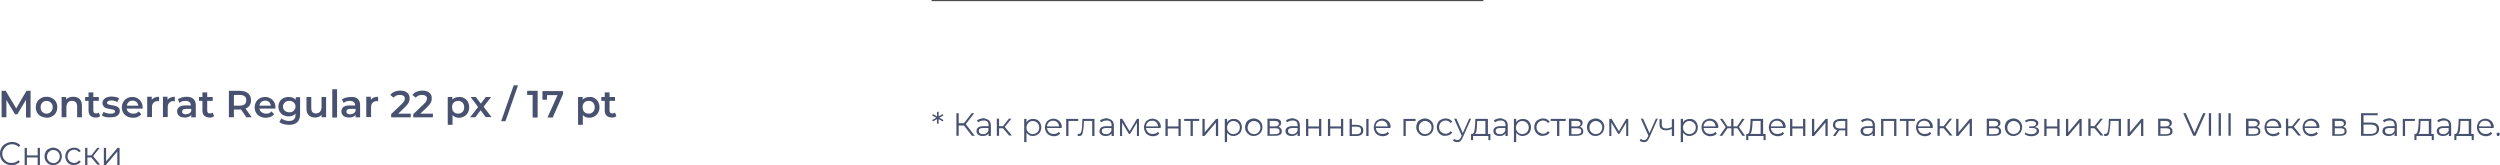 <?xml version="1.0" encoding="UTF-8"?> <!-- Generator: Adobe Illustrator 18.0.0, SVG Export Plug-In . SVG Version: 6.00 Build 0) --> <svg xmlns="http://www.w3.org/2000/svg" xmlns:xlink="http://www.w3.org/1999/xlink" id="Слой_1" x="0px" y="0px" viewBox="0 0 1095.5 72.4" xml:space="preserve"> <g> <g> <g> <path fill="#485270" d="M2.5,71.7c-0.8-0.4-1.4-1-1.9-1.8C0.2,69.2,0,68.3,0,67.3c0-1,0.2-1.8,0.7-2.6c0.4-0.8,1.1-1.4,1.9-1.8 s1.7-0.7,2.7-0.7c0.7,0,1.4,0.1,2,0.4c0.6,0.2,1.2,0.6,1.6,1.1l-0.7,0.7c-0.8-0.8-1.8-1.2-2.9-1.2c-0.8,0-1.5,0.2-2.1,0.5 c-0.6,0.4-1.1,0.9-1.5,1.5C1.2,65.9,1,66.6,1,67.3c0,0.8,0.2,1.5,0.5,2.1c0.4,0.6,0.9,1.1,1.5,1.5c0.6,0.4,1.4,0.5,2.1,0.5 c1.2,0,2.2-0.4,2.9-1.2l0.7,0.7c-0.4,0.5-1,0.8-1.6,1.1c-0.6,0.3-1.3,0.4-2,0.4C4.2,72.4,3.3,72.2,2.5,71.7z"></path> <path fill="#485270" d="M10.8,64.8h1v3.3h4.7v-3.3h1v7.5h-1V69h-4.7v3.3h-1V64.8z"></path> <path fill="#485270" d="M21.4,71.9c-0.6-0.3-1-0.8-1.4-1.4c-0.3-0.6-0.5-1.2-0.5-2c0-0.7,0.2-1.4,0.5-2c0.3-0.6,0.8-1,1.4-1.3 c0.6-0.3,1.2-0.5,1.9-0.5s1.4,0.2,1.9,0.5c0.6,0.3,1,0.8,1.4,1.3c0.3,0.6,0.5,1.2,0.5,2c0,0.7-0.2,1.4-0.5,2s-0.8,1-1.4,1.4 c-0.6,0.3-1.2,0.5-1.9,0.5S22,72.2,21.4,71.9z M24.8,71.1c0.4-0.2,0.7-0.6,1-1c0.2-0.4,0.4-0.9,0.4-1.5c0-0.6-0.1-1.1-0.4-1.5 c-0.2-0.4-0.6-0.8-1-1c-0.4-0.2-0.9-0.4-1.4-0.4s-1,0.1-1.4,0.4s-0.8,0.6-1,1c-0.2,0.4-0.4,0.9-0.4,1.5c0,0.6,0.1,1.1,0.4,1.5 c0.2,0.4,0.6,0.8,1,1s0.9,0.4,1.4,0.4S24.4,71.4,24.8,71.1z"></path> <path fill="#485270" d="M30.5,71.9c-0.6-0.3-1-0.8-1.4-1.4c-0.3-0.6-0.5-1.2-0.5-2c0-0.7,0.2-1.4,0.5-2c0.3-0.6,0.8-1,1.4-1.3 c0.6-0.3,1.2-0.5,2-0.5c0.6,0,1.2,0.1,1.7,0.4c0.5,0.3,0.9,0.6,1.2,1.1l-0.8,0.5c-0.2-0.4-0.6-0.6-0.9-0.8 c-0.4-0.2-0.8-0.3-1.2-0.3c-0.5,0-1,0.1-1.5,0.4c-0.4,0.2-0.8,0.6-1,1c-0.2,0.4-0.4,0.9-0.4,1.5c0,0.6,0.1,1.1,0.4,1.5 s0.6,0.8,1,1c0.4,0.2,0.9,0.4,1.5,0.4c0.4,0,0.9-0.1,1.2-0.3c0.4-0.2,0.7-0.5,0.9-0.8l0.8,0.5c-0.3,0.5-0.7,0.8-1.2,1.1 c-0.5,0.2-1.1,0.4-1.7,0.4C31.7,72.4,31,72.2,30.5,71.9z"></path> <path fill="#485270" d="M40,69h-1.7v3.3h-1v-7.5h1v3.3H40l2.6-3.3h1.1l-2.9,3.6l3.1,3.8h-1.2L40,69z"></path> <path fill="#485270" d="M45.5,64.8h1v5.9l5-5.9h0.9v7.5h-1v-5.9l-5,5.9h-0.9V64.8z"></path> </g> </g> <g> <g> <path fill="#485270" d="M11.4,51.4l0-7.7l-3.8,6.4h-1l-3.8-6.3v7.6H0.7V39.8h1.8l4.6,7.7l4.5-7.7h1.8l0,11.7H11.4z"></path> <path fill="#485270" d="M18,51c-0.7-0.4-1.3-0.9-1.7-1.6c-0.4-0.7-0.6-1.5-0.6-2.4c0-0.9,0.2-1.7,0.6-2.4c0.4-0.7,1-1.2,1.7-1.6 c0.7-0.4,1.5-0.6,2.4-0.6c0.9,0,1.7,0.2,2.4,0.6c0.7,0.4,1.3,0.9,1.7,1.6c0.4,0.7,0.6,1.5,0.6,2.4c0,0.9-0.2,1.7-0.6,2.4 c-0.4,0.7-1,1.2-1.7,1.6c-0.7,0.4-1.5,0.6-2.4,0.6C19.5,51.5,18.7,51.3,18,51z M22.3,49c0.5-0.5,0.8-1.2,0.8-2 c0-0.8-0.2-1.5-0.8-2c-0.5-0.5-1.1-0.8-1.9-0.8c-0.8,0-1.4,0.3-1.9,0.8c-0.5,0.5-0.7,1.2-0.7,2c0,0.8,0.2,1.5,0.7,2 c0.5,0.5,1.1,0.8,1.9,0.8C21.2,49.8,21.8,49.5,22.3,49z"></path> <path fill="#485270" d="M34.9,43.4c0.7,0.7,1,1.6,1,2.9v5.1h-2.1v-4.8c0-0.8-0.2-1.4-0.6-1.8c-0.4-0.4-0.9-0.6-1.6-0.6 c-0.8,0-1.4,0.2-1.8,0.7c-0.4,0.5-0.7,1.1-0.7,2v4.5h-2.1v-8.9h2v1.1c0.3-0.4,0.8-0.7,1.3-0.9c0.5-0.2,1.1-0.3,1.8-0.3 C33.3,42.4,34.2,42.7,34.9,43.4z"></path> <path fill="#485270" d="M43.9,50.9c-0.2,0.2-0.5,0.3-0.9,0.5c-0.3,0.1-0.7,0.1-1.1,0.1c-1,0-1.7-0.3-2.3-0.8 c-0.5-0.5-0.8-1.3-0.8-2.2v-4.3h-1.5v-1.7h1.5v-2h2.1v2h2.4v1.7h-2.4v4.2c0,0.4,0.1,0.8,0.3,1c0.2,0.2,0.5,0.3,0.9,0.3 c0.5,0,0.9-0.1,1.2-0.4L43.9,50.9z"></path> <path fill="#485270" d="M46.3,51.3c-0.7-0.2-1.2-0.4-1.7-0.7l0.8-1.6c0.4,0.3,0.9,0.5,1.4,0.6c0.6,0.2,1.1,0.2,1.7,0.2 c1.2,0,1.9-0.3,1.9-1c0-0.3-0.2-0.5-0.5-0.7c-0.3-0.1-0.8-0.2-1.5-0.3c-0.7-0.1-1.3-0.2-1.8-0.4c-0.5-0.1-0.9-0.4-1.2-0.8 c-0.3-0.4-0.5-0.9-0.5-1.5c0-0.8,0.4-1.5,1.1-2s1.7-0.8,2.9-0.8c0.6,0,1.2,0.1,1.8,0.2c0.6,0.1,1.1,0.3,1.5,0.6l-0.8,1.6 c-0.8-0.4-1.6-0.7-2.6-0.7c-0.6,0-1.1,0.1-1.4,0.3c-0.3,0.2-0.5,0.4-0.5,0.7c0,0.3,0.2,0.6,0.5,0.7c0.3,0.1,0.9,0.3,1.6,0.4 c0.7,0.1,1.3,0.2,1.8,0.4c0.5,0.1,0.8,0.4,1.2,0.7c0.3,0.3,0.5,0.8,0.5,1.5c0,0.8-0.4,1.5-1.1,2c-0.7,0.5-1.7,0.7-3,0.7 C47.7,51.5,46.9,51.4,46.3,51.3z"></path> <path fill="#485270" d="M62.5,47.6h-7c0.1,0.7,0.4,1.2,1,1.6c0.5,0.4,1.2,0.6,1.9,0.6c1,0,1.8-0.3,2.4-1l1.1,1.3 c-0.4,0.5-0.9,0.8-1.5,1.1s-1.3,0.4-2.1,0.4c-1,0-1.8-0.2-2.6-0.6c-0.7-0.4-1.3-0.9-1.7-1.6c-0.4-0.7-0.6-1.5-0.6-2.4 c0-0.9,0.2-1.6,0.6-2.3c0.4-0.7,0.9-1.2,1.6-1.6c0.7-0.4,1.5-0.6,2.4-0.6c0.9,0,1.6,0.2,2.3,0.6c0.7,0.4,1.2,0.9,1.6,1.6 c0.4,0.7,0.6,1.5,0.6,2.4C62.6,47.2,62.6,47.4,62.5,47.6z M56.4,44.7c-0.5,0.4-0.7,0.9-0.8,1.6h5c-0.1-0.6-0.4-1.2-0.8-1.6 c-0.5-0.4-1-0.6-1.7-0.6C57.4,44.1,56.8,44.3,56.4,44.7z"></path> <path fill="#485270" d="M69.7,42.4v2c-0.2,0-0.3-0.1-0.5-0.1c-0.8,0-1.4,0.2-1.9,0.7c-0.5,0.5-0.7,1.2-0.7,2v4.3h-2.1v-8.9h2v1.3 C67.2,42.9,68.2,42.4,69.7,42.4z"></path> <path fill="#485270" d="M76.6,42.4v2c-0.2,0-0.3-0.1-0.5-0.1c-0.8,0-1.4,0.2-1.9,0.7c-0.5,0.5-0.7,1.2-0.7,2v4.3h-2.1v-8.9h2v1.3 C74.1,42.9,75.1,42.4,76.6,42.4z"></path> <path fill="#485270" d="M84.8,43.4c0.7,0.6,1,1.6,1,2.8v5.2h-2v-1.1c-0.3,0.4-0.6,0.7-1.1,0.9c-0.5,0.2-1,0.3-1.7,0.3 c-0.7,0-1.2-0.1-1.8-0.3c-0.5-0.2-0.9-0.5-1.2-1c-0.3-0.4-0.4-0.9-0.4-1.4c0-0.8,0.3-1.4,0.9-1.9c0.6-0.5,1.5-0.7,2.8-0.7h2.3 v-0.1c0-0.6-0.2-1.1-0.6-1.4c-0.4-0.3-0.9-0.5-1.7-0.5c-0.5,0-1,0.1-1.5,0.2c-0.5,0.2-0.9,0.4-1.2,0.7L78,43.5 c0.5-0.4,1-0.6,1.7-0.8c0.7-0.2,1.4-0.3,2.1-0.3C83.1,42.4,84.1,42.7,84.8,43.4z M82.9,49.7c0.4-0.2,0.7-0.6,0.9-1v-1h-2.2 c-1.2,0-1.8,0.4-1.8,1.2c0,0.4,0.1,0.7,0.5,0.9s0.7,0.3,1.2,0.3C82,50,82.5,49.9,82.9,49.7z"></path> <path fill="#485270" d="M93.8,50.9c-0.2,0.2-0.5,0.3-0.9,0.5s-0.7,0.1-1.1,0.1c-1,0-1.7-0.3-2.3-0.8c-0.5-0.5-0.8-1.3-0.8-2.2 v-4.3h-1.5v-1.7h1.5v-2h2.1v2h2.4v1.7h-2.4v4.2c0,0.4,0.1,0.8,0.3,1c0.2,0.2,0.5,0.3,0.9,0.3c0.5,0,0.9-0.1,1.2-0.4L93.8,50.9z"></path> <path fill="#485270" d="M108,51.4l-2.4-3.4c-0.1,0-0.2,0-0.5,0h-2.6v3.4h-2.2V39.8h4.8c1,0,1.9,0.2,2.6,0.5 c0.8,0.3,1.3,0.8,1.7,1.4c0.4,0.6,0.6,1.4,0.6,2.2c0,0.9-0.2,1.6-0.6,2.3c-0.4,0.6-1,1.1-1.8,1.4l2.7,3.8H108z M107.2,42.2 c-0.5-0.4-1.2-0.6-2.2-0.6h-2.5v4.7h2.5c0.9,0,1.7-0.2,2.2-0.6c0.5-0.4,0.7-1,0.7-1.7C107.9,43.2,107.7,42.6,107.2,42.2z"></path> <path fill="#485270" d="M120.7,47.6h-7c0.1,0.7,0.4,1.2,1,1.6s1.2,0.6,1.9,0.6c1,0,1.8-0.3,2.4-1l1.1,1.3 c-0.4,0.5-0.9,0.8-1.5,1.1c-0.6,0.2-1.3,0.4-2.1,0.4c-1,0-1.8-0.2-2.6-0.6c-0.7-0.4-1.3-0.9-1.7-1.6c-0.4-0.7-0.6-1.5-0.6-2.4 c0-0.9,0.2-1.6,0.6-2.3c0.4-0.7,0.9-1.2,1.6-1.6c0.7-0.4,1.5-0.6,2.4-0.6c0.9,0,1.6,0.2,2.3,0.6c0.7,0.4,1.2,0.9,1.6,1.6 c0.4,0.7,0.6,1.5,0.6,2.4C120.7,47.2,120.7,47.4,120.7,47.6z M114.5,44.7c-0.5,0.4-0.7,0.9-0.8,1.6h5c-0.1-0.6-0.4-1.2-0.8-1.6 c-0.5-0.4-1-0.6-1.7-0.6C115.5,44.1,115,44.3,114.5,44.7z"></path> <path fill="#485270" d="M131.5,42.5v7.5c0,3.1-1.6,4.7-4.8,4.7c-0.9,0-1.7-0.1-2.4-0.3c-0.8-0.2-1.4-0.5-1.9-0.9l0.9-1.6 c0.4,0.3,0.9,0.6,1.5,0.8s1.2,0.3,1.8,0.3c1,0,1.7-0.2,2.2-0.7c0.5-0.4,0.7-1.1,0.7-2v-0.5c-0.4,0.4-0.8,0.7-1.3,0.9 c-0.5,0.2-1.1,0.3-1.7,0.3c-0.8,0-1.6-0.2-2.3-0.5s-1.2-0.9-1.6-1.5c-0.4-0.7-0.6-1.4-0.6-2.3c0-0.8,0.2-1.6,0.6-2.2 c0.4-0.7,0.9-1.2,1.6-1.5s1.4-0.5,2.3-0.5c0.6,0,1.2,0.1,1.8,0.3c0.5,0.2,1,0.5,1.3,1v-1.2H131.5z M128.7,48.5 c0.5-0.5,0.8-1.1,0.8-1.8c0-0.7-0.3-1.4-0.8-1.8c-0.5-0.5-1.2-0.7-1.9-0.7c-0.8,0-1.5,0.2-2,0.7c-0.5,0.5-0.8,1.1-0.8,1.8 c0,0.8,0.3,1.4,0.8,1.8c0.5,0.5,1.2,0.7,2,0.7C127.6,49.3,128.2,49,128.7,48.5z"></path> <path fill="#485270" d="M142.9,42.5v8.9h-2v-1.1c-0.3,0.4-0.7,0.7-1.2,0.9c-0.5,0.2-1,0.3-1.6,0.3c-1.2,0-2.1-0.3-2.8-1 c-0.7-0.7-1-1.6-1-2.9v-5.1h2.1v4.8c0,0.8,0.2,1.4,0.5,1.8c0.4,0.4,0.9,0.6,1.5,0.6c0.7,0,1.3-0.2,1.8-0.7c0.4-0.5,0.7-1.1,0.7-2 v-4.5H142.9z"></path> <path fill="#485270" d="M145.6,39.1h2.1v12.4h-2.1V39.1z"></path> <path fill="#485270" d="M156.8,43.4c0.7,0.6,1,1.6,1,2.8v5.2h-2v-1.1c-0.3,0.4-0.6,0.7-1.1,0.9c-0.5,0.2-1,0.3-1.7,0.3 c-0.7,0-1.2-0.1-1.8-0.3c-0.5-0.2-0.9-0.5-1.2-1c-0.3-0.4-0.4-0.9-0.4-1.4c0-0.8,0.3-1.4,0.9-1.9c0.6-0.5,1.5-0.7,2.8-0.7h2.3 v-0.1c0-0.6-0.2-1.1-0.6-1.4c-0.4-0.3-0.9-0.5-1.7-0.5c-0.5,0-1,0.1-1.5,0.2c-0.5,0.2-0.9,0.4-1.2,0.7l-0.8-1.5 c0.5-0.4,1-0.6,1.7-0.8c0.7-0.2,1.4-0.3,2.1-0.3C155.1,42.4,156.1,42.7,156.8,43.4z M154.9,49.7c0.4-0.2,0.7-0.6,0.9-1v-1h-2.2 c-1.2,0-1.8,0.4-1.8,1.2c0,0.4,0.1,0.7,0.5,0.9s0.7,0.3,1.2,0.3C154.1,50,154.5,49.9,154.9,49.7z"></path> <path fill="#485270" d="M165.7,42.4v2c-0.2,0-0.3-0.1-0.5-0.1c-0.8,0-1.4,0.2-1.9,0.7c-0.5,0.5-0.7,1.2-0.7,2v4.3h-2.1v-8.9h2 v1.3C163.1,42.9,164.2,42.4,165.7,42.4z"></path> <path fill="#485270" d="M180,49.6v1.8h-8.6V50l4.6-4.4c0.5-0.5,0.9-0.9,1.1-1.3c0.2-0.4,0.3-0.7,0.3-1.1c0-0.5-0.2-1-0.6-1.2 c-0.4-0.3-0.9-0.4-1.6-0.4c-1.2,0-2.1,0.4-2.7,1.2l-1.5-1.2c0.5-0.6,1.1-1.1,1.8-1.4c0.8-0.3,1.6-0.5,2.6-0.5 c1.3,0,2.3,0.3,3,0.9c0.8,0.6,1.1,1.4,1.1,2.5c0,0.6-0.1,1.2-0.4,1.8c-0.3,0.6-0.8,1.2-1.5,1.9l-3.1,3H180z"></path> <path fill="#485270" d="M189.7,49.6v1.8h-8.6V50l4.6-4.4c0.5-0.5,0.9-0.9,1.1-1.3c0.2-0.4,0.3-0.7,0.3-1.1c0-0.5-0.2-1-0.6-1.2 c-0.4-0.3-0.9-0.4-1.6-0.4c-1.2,0-2.1,0.4-2.7,1.2l-1.5-1.2c0.5-0.6,1.1-1.1,1.8-1.4c0.8-0.3,1.6-0.5,2.6-0.5 c1.3,0,2.3,0.3,3,0.9c0.8,0.6,1.1,1.4,1.1,2.5c0,0.6-0.1,1.2-0.4,1.8c-0.3,0.6-0.8,1.2-1.5,1.9l-3.1,3H189.7z"></path> <path fill="#485270" d="M203.4,43c0.7,0.4,1.2,0.9,1.6,1.6c0.4,0.7,0.6,1.5,0.6,2.4c0,0.9-0.2,1.7-0.6,2.4 c-0.4,0.7-0.9,1.2-1.6,1.6c-0.7,0.4-1.5,0.6-2.3,0.6c-1.2,0-2.1-0.4-2.8-1.2v4.3h-2.1V42.5h2v1.2c0.3-0.4,0.8-0.7,1.3-0.9 c0.5-0.2,1.1-0.3,1.7-0.3C201.9,42.4,202.7,42.6,203.4,43z M202.7,49c0.5-0.5,0.7-1.2,0.7-2c0-0.8-0.2-1.5-0.7-2 c-0.5-0.5-1.1-0.8-1.9-0.8c-0.5,0-1,0.1-1.4,0.3c-0.4,0.2-0.7,0.6-1,1c-0.2,0.4-0.3,0.9-0.3,1.5c0,0.6,0.1,1,0.3,1.5 c0.2,0.4,0.6,0.7,1,1c0.4,0.2,0.8,0.3,1.4,0.3C201.6,49.8,202.2,49.5,202.7,49z"></path> <path fill="#485270" d="M212.9,51.4l-2.3-3.1l-2.3,3.1h-2.3l3.5-4.5l-3.3-4.4h2.3l2.2,2.9l2.2-2.9h2.3l-3.3,4.3l3.5,4.5H212.9z"></path> <path fill="#485270" d="M225.1,37.4h1.9l-5.5,15.7h-1.9L225.1,37.4z"></path> <path fill="#485270" d="M235.6,39.8v11.7h-2.2v-9.9H231v-1.8H235.6z"></path> <path fill="#485270" d="M246.7,39.8v1.5l-4.5,10.2h-2.3l4.4-9.8h-4.6v2h-2v-3.8H246.7z"></path> <path fill="#485270" d="M260.5,43c0.7,0.4,1.2,0.9,1.6,1.6c0.4,0.7,0.6,1.5,0.6,2.4c0,0.9-0.2,1.7-0.6,2.4 c-0.4,0.7-0.9,1.2-1.6,1.6c-0.7,0.4-1.5,0.6-2.3,0.6c-1.2,0-2.1-0.4-2.8-1.2v4.3h-2.1V42.5h2v1.2c0.3-0.4,0.8-0.7,1.3-0.9 c0.5-0.2,1.1-0.3,1.7-0.3C259.1,42.4,259.9,42.6,260.5,43z M259.9,49c0.5-0.5,0.7-1.2,0.7-2c0-0.8-0.2-1.5-0.7-2 c-0.5-0.5-1.1-0.8-1.9-0.8c-0.5,0-1,0.1-1.4,0.3c-0.4,0.2-0.7,0.6-1,1c-0.2,0.4-0.3,0.9-0.3,1.5c0,0.6,0.1,1,0.3,1.5 c0.2,0.4,0.6,0.7,1,1c0.4,0.2,0.8,0.3,1.4,0.3C258.8,49.8,259.4,49.5,259.9,49z"></path> <path fill="#485270" d="M270.1,50.9c-0.2,0.2-0.5,0.3-0.9,0.5c-0.3,0.1-0.7,0.1-1.1,0.1c-1,0-1.7-0.3-2.3-0.8 c-0.5-0.5-0.8-1.3-0.8-2.2v-4.3h-1.5v-1.7h1.5v-2h2.1v2h2.4v1.7h-2.4v4.2c0,0.4,0.1,0.8,0.3,1c0.2,0.2,0.5,0.3,0.9,0.3 c0.5,0,0.9-0.1,1.2-0.4L270.1,50.9z"></path> </g> </g> <line fill="none" stroke="#4C4C4C" stroke-miterlimit="10" x1="650" y1="0" x2="408.2" y2="0"></line> <g> <g> <path fill="#485270" d="M411.6,51.6l1.8,1l-0.3,0.6l-1.8-1v2h-0.7l0-2l-1.8,1l-0.3-0.6l1.8-1l-1.8-1l0.3-0.6l1.8,1l0-2h0.7v2 l1.8-1l0.3,0.6L411.6,51.6z"></path> <path fill="#485270" d="M422.4,55h-2.3v4.5h-1v-9.9h1v4.4h2.3l3.4-4.4h1.1l-3.7,4.8l3.9,5.1h-1.2L422.4,55z"></path> <path fill="#485270" d="M433.4,52.8c0.5,0.5,0.8,1.2,0.8,2.2v4.6h-1v-1.2c-0.2,0.4-0.6,0.7-1,0.9s-1,0.3-1.6,0.3 c-0.8,0-1.5-0.2-2-0.6c-0.5-0.4-0.7-0.9-0.7-1.6c0-0.6,0.2-1.1,0.7-1.5c0.5-0.4,1.2-0.6,2.2-0.6h2.4v-0.5c0-0.6-0.2-1.1-0.5-1.5 c-0.4-0.3-0.9-0.5-1.6-0.5c-0.5,0-0.9,0.1-1.4,0.2c-0.4,0.2-0.8,0.4-1.1,0.6l-0.5-0.8c0.4-0.3,0.8-0.6,1.4-0.7 c0.5-0.2,1.1-0.3,1.7-0.3C432.1,52.1,432.9,52.3,433.4,52.8z M432.2,58.4c0.4-0.3,0.7-0.6,0.9-1.1v-1.2h-2.3 c-1.3,0-1.9,0.4-1.9,1.3c0,0.4,0.2,0.8,0.5,1c0.3,0.3,0.8,0.4,1.4,0.4C431.4,58.8,431.8,58.7,432.2,58.4z"></path> <path fill="#485270" d="M439.5,56.2h-1.7v3.3h-1v-7.5h1v3.3h1.7l2.6-3.3h1.1l-2.9,3.6l3.1,3.8h-1.2L439.5,56.2z"></path> <path fill="#485270" d="M454.5,52.5c0.6,0.3,1,0.8,1.3,1.3c0.3,0.6,0.5,1.2,0.5,2c0,0.7-0.2,1.4-0.5,2c-0.3,0.6-0.8,1-1.3,1.3 c-0.6,0.3-1.2,0.5-1.9,0.5c-0.6,0-1.2-0.1-1.6-0.4c-0.5-0.3-0.9-0.6-1.2-1.1v4.2h-1V52.1h1v1.5c0.3-0.5,0.7-0.9,1.2-1.1 c0.5-0.3,1.1-0.4,1.7-0.4C453.3,52.1,453.9,52.2,454.5,52.5z M454,58.4c0.4-0.2,0.8-0.6,1-1c0.2-0.4,0.4-0.9,0.4-1.5 c0-0.6-0.1-1.1-0.4-1.5c-0.2-0.4-0.6-0.8-1-1c-0.4-0.2-0.9-0.4-1.4-0.4c-0.5,0-1,0.1-1.4,0.4c-0.4,0.2-0.8,0.6-1,1 c-0.2,0.4-0.4,0.9-0.4,1.5c0,0.6,0.1,1.1,0.4,1.5c0.2,0.4,0.6,0.8,1,1c0.4,0.2,0.9,0.4,1.4,0.4C453.1,58.7,453.5,58.6,454,58.4z"></path> <path fill="#485270" d="M465,56.1h-6.2c0.1,0.8,0.4,1.4,0.9,1.9c0.5,0.5,1.2,0.7,2,0.7c0.5,0,0.9-0.1,1.3-0.2 c0.4-0.2,0.7-0.4,1-0.7l0.6,0.7c-0.3,0.4-0.7,0.7-1.2,0.9c-0.5,0.2-1,0.3-1.6,0.3c-0.8,0-1.4-0.2-2-0.5c-0.6-0.3-1.1-0.8-1.4-1.4 c-0.3-0.6-0.5-1.2-0.5-2c0-0.7,0.2-1.4,0.5-2c0.3-0.6,0.8-1,1.3-1.3c0.6-0.3,1.2-0.5,1.9-0.5c0.7,0,1.3,0.2,1.9,0.5 c0.5,0.3,1,0.8,1.3,1.3s0.5,1.2,0.5,2L465,56.1z M459.6,53.6c-0.5,0.5-0.8,1.1-0.8,1.8h5.3c-0.1-0.7-0.3-1.3-0.8-1.8 c-0.5-0.5-1.1-0.7-1.8-0.7C460.7,52.9,460.1,53.1,459.6,53.6z"></path> <path fill="#485270" d="M472.5,53h-4.3v6.6h-1v-7.5h5.3V53z"></path> <path fill="#485270" d="M479.6,52.1v7.5h-1V53H475l-0.1,1.8c-0.1,1.5-0.3,2.7-0.5,3.6s-0.8,1.2-1.5,1.2c-0.2,0-0.4,0-0.7-0.1 l0.1-0.9c0.2,0,0.3,0.1,0.4,0.1c0.4,0,0.7-0.2,0.9-0.5c0.2-0.4,0.3-0.8,0.4-1.3c0.1-0.5,0.1-1.2,0.2-2.1l0.1-2.7H479.6z"></path> <path fill="#485270" d="M487.3,52.8c0.5,0.5,0.8,1.2,0.8,2.2v4.6h-1v-1.2c-0.2,0.4-0.6,0.7-1,0.9c-0.4,0.2-1,0.3-1.6,0.3 c-0.8,0-1.5-0.2-2-0.6c-0.5-0.4-0.7-0.9-0.7-1.6c0-0.6,0.2-1.1,0.7-1.5c0.5-0.4,1.2-0.6,2.2-0.6h2.4v-0.5c0-0.6-0.2-1.1-0.5-1.5 c-0.4-0.3-0.9-0.5-1.6-0.5c-0.5,0-0.9,0.1-1.4,0.2c-0.4,0.2-0.8,0.4-1.1,0.6l-0.5-0.8c0.4-0.3,0.8-0.6,1.4-0.7 c0.5-0.2,1.1-0.3,1.7-0.3C486,52.1,486.8,52.3,487.3,52.8z M486.1,58.4c0.4-0.3,0.7-0.6,0.9-1.1v-1.2h-2.3 c-1.3,0-1.9,0.4-1.9,1.3c0,0.4,0.2,0.8,0.5,1c0.3,0.3,0.8,0.4,1.4,0.4C485.3,58.8,485.7,58.7,486.1,58.4z"></path> <path fill="#485270" d="M499.1,52.1v7.5h-0.9v-5.9l-3,5h-0.5l-3-5v5.9h-0.9v-7.5h1l3.2,5.4l3.2-5.4H499.1z"></path> <path fill="#485270" d="M508.4,56.1h-6.2c0.1,0.8,0.4,1.4,0.9,1.9c0.5,0.5,1.2,0.7,2,0.7c0.5,0,0.9-0.1,1.3-0.2 c0.4-0.2,0.7-0.4,1-0.7l0.6,0.7c-0.3,0.4-0.7,0.7-1.2,0.9c-0.5,0.2-1,0.3-1.6,0.3c-0.8,0-1.4-0.2-2-0.5c-0.6-0.3-1.1-0.8-1.4-1.4 c-0.3-0.6-0.5-1.2-0.5-2c0-0.7,0.2-1.4,0.5-2c0.3-0.6,0.8-1,1.3-1.3c0.6-0.3,1.2-0.5,1.9-0.5c0.7,0,1.3,0.2,1.9,0.5 c0.5,0.3,1,0.8,1.3,1.3s0.5,1.2,0.5,2L508.4,56.1z M503,53.6c-0.5,0.5-0.8,1.1-0.8,1.8h5.3c-0.1-0.7-0.3-1.3-0.8-1.8 c-0.5-0.5-1.1-0.7-1.8-0.7C504.1,52.9,503.5,53.1,503,53.6z"></path> <path fill="#485270" d="M510.7,52.1h1v3.3h4.7v-3.3h1v7.5h-1v-3.3h-4.7v3.3h-1V52.1z"></path> <path fill="#485270" d="M525.5,53h-2.8v6.6h-1V53h-2.8v-0.9h6.6V53z"></path> <path fill="#485270" d="M526.9,52.1h1V58l5-5.9h0.9v7.5h-1v-5.9l-5,5.9h-0.9V52.1z"></path> <path fill="#485270" d="M542.4,52.5c0.6,0.3,1,0.8,1.3,1.3c0.3,0.6,0.5,1.2,0.5,2c0,0.7-0.2,1.4-0.5,2c-0.3,0.6-0.8,1-1.3,1.3 c-0.6,0.3-1.2,0.5-1.9,0.5c-0.6,0-1.2-0.1-1.6-0.4c-0.5-0.3-0.9-0.6-1.2-1.1v4.2h-1V52.1h1v1.5c0.3-0.5,0.7-0.9,1.2-1.1 c0.5-0.3,1.1-0.4,1.7-0.4C541.2,52.1,541.9,52.2,542.4,52.5z M541.9,58.4c0.4-0.2,0.8-0.6,1-1c0.2-0.4,0.4-0.9,0.4-1.5 c0-0.6-0.1-1.1-0.4-1.5c-0.2-0.4-0.6-0.8-1-1c-0.4-0.2-0.9-0.4-1.4-0.4c-0.5,0-1,0.1-1.4,0.4c-0.4,0.2-0.8,0.6-1,1 c-0.2,0.4-0.4,0.9-0.4,1.5c0,0.6,0.1,1.1,0.4,1.5c0.2,0.4,0.6,0.8,1,1c0.4,0.2,0.9,0.4,1.4,0.4C541,58.7,541.5,58.6,541.9,58.4z"></path> <path fill="#485270" d="M547.5,59.1c-0.6-0.3-1-0.8-1.4-1.4s-0.5-1.2-0.5-2c0-0.7,0.2-1.4,0.5-2c0.3-0.6,0.8-1,1.4-1.3 c0.6-0.3,1.2-0.5,1.9-0.5s1.4,0.2,1.9,0.5c0.6,0.3,1,0.8,1.4,1.3c0.3,0.6,0.5,1.2,0.5,2c0,0.7-0.2,1.4-0.5,2 c-0.3,0.6-0.8,1-1.4,1.4c-0.6,0.3-1.2,0.5-1.9,0.5S548.1,59.5,547.5,59.1z M550.9,58.4c0.4-0.2,0.7-0.6,1-1 c0.2-0.4,0.4-0.9,0.4-1.5c0-0.6-0.1-1.1-0.4-1.5c-0.2-0.4-0.6-0.8-1-1c-0.4-0.2-0.9-0.4-1.4-0.4s-1,0.1-1.4,0.4 c-0.4,0.2-0.8,0.6-1,1c-0.2,0.4-0.4,0.9-0.4,1.5c0,0.6,0.1,1.1,0.4,1.5c0.2,0.4,0.6,0.8,1,1c0.4,0.2,0.9,0.4,1.4,0.4 S550.5,58.6,550.9,58.4z"></path> <path fill="#485270" d="M561.7,57.5c0,0.7-0.2,1.2-0.7,1.5s-1.2,0.5-2.2,0.5h-3.4v-7.5h3.3c0.9,0,1.5,0.2,2,0.5 c0.5,0.3,0.7,0.8,0.7,1.4c0,0.4-0.1,0.8-0.3,1c-0.2,0.3-0.5,0.5-0.9,0.6C561.2,55.9,561.7,56.6,561.7,57.5z M556.4,55.4h2.2 c0.6,0,1-0.1,1.3-0.3c0.3-0.2,0.5-0.5,0.5-0.9c0-0.4-0.2-0.7-0.5-0.9c-0.3-0.2-0.7-0.3-1.3-0.3h-2.2V55.4z M560.2,58.5 c0.3-0.2,0.5-0.5,0.5-1c0-0.4-0.1-0.8-0.4-1c-0.3-0.2-0.8-0.3-1.4-0.3h-2.5v2.6h2.4C559.4,58.8,559.9,58.7,560.2,58.5z"></path> <path fill="#485270" d="M568.8,52.8c0.5,0.5,0.8,1.2,0.8,2.2v4.6h-1v-1.2c-0.2,0.4-0.6,0.7-1,0.9c-0.4,0.2-1,0.3-1.6,0.3 c-0.8,0-1.5-0.2-2-0.6c-0.5-0.4-0.7-0.9-0.7-1.6c0-0.6,0.2-1.1,0.7-1.5c0.5-0.4,1.2-0.6,2.2-0.6h2.4v-0.5c0-0.6-0.2-1.1-0.5-1.5 c-0.4-0.3-0.9-0.5-1.6-0.5c-0.5,0-0.9,0.1-1.4,0.2c-0.4,0.2-0.8,0.4-1.1,0.6l-0.5-0.8c0.4-0.3,0.8-0.6,1.4-0.7 c0.5-0.2,1.1-0.3,1.7-0.3C567.6,52.1,568.3,52.3,568.8,52.8z M567.7,58.4c0.4-0.3,0.7-0.6,0.9-1.1v-1.2h-2.3 c-1.3,0-1.9,0.4-1.9,1.3c0,0.4,0.2,0.8,0.5,1c0.3,0.3,0.8,0.4,1.4,0.4C566.8,58.8,567.3,58.7,567.7,58.4z"></path> <path fill="#485270" d="M572.3,52.1h1v3.3h4.7v-3.3h1v7.5h-1v-3.3h-4.7v3.3h-1V52.1z"></path> <path fill="#485270" d="M581.9,52.1h1v3.3h4.7v-3.3h1v7.5h-1v-3.3h-4.7v3.3h-1V52.1z"></path> <path fill="#485270" d="M596.7,55.4c0.5,0.4,0.7,1,0.7,1.8c0,0.8-0.3,1.4-0.8,1.8c-0.5,0.4-1.3,0.6-2.3,0.6l-2.9,0v-7.5h1v2.6 l2.1,0C595.5,54.8,596.2,55,596.7,55.4z M595.9,58.4c0.4-0.3,0.5-0.7,0.5-1.3c0-0.5-0.2-1-0.5-1.2c-0.3-0.3-0.9-0.4-1.6-0.4 l-1.9,0v3.3l1.9,0C595,58.8,595.5,58.7,595.9,58.4z M598.7,52.1h1v7.5h-1V52.1z"></path> <path fill="#485270" d="M609.1,56.1h-6.2c0.1,0.8,0.4,1.4,0.9,1.9c0.5,0.5,1.2,0.7,2,0.7c0.5,0,0.9-0.1,1.3-0.2 c0.4-0.2,0.7-0.4,1-0.7l0.6,0.7c-0.3,0.4-0.7,0.7-1.2,0.9c-0.5,0.2-1,0.3-1.6,0.3c-0.8,0-1.4-0.2-2-0.5c-0.6-0.3-1.1-0.8-1.4-1.4 c-0.3-0.6-0.5-1.2-0.5-2c0-0.7,0.2-1.4,0.5-2c0.3-0.6,0.8-1,1.3-1.3c0.6-0.3,1.2-0.5,1.9-0.5c0.7,0,1.3,0.2,1.9,0.5 c0.5,0.3,1,0.8,1.3,1.3s0.5,1.2,0.5,2L609.1,56.1z M603.6,53.6c-0.5,0.5-0.8,1.1-0.8,1.8h5.3c-0.1-0.7-0.3-1.3-0.8-1.8 c-0.5-0.5-1.1-0.7-1.8-0.7C604.7,52.9,604.1,53.1,603.6,53.6z"></path> <path fill="#485270" d="M620.3,53H616v6.6h-1v-7.5h5.3V53z"></path> <path fill="#485270" d="M622.5,59.1c-0.6-0.3-1-0.8-1.4-1.4c-0.3-0.6-0.5-1.2-0.5-2c0-0.7,0.2-1.4,0.5-2c0.3-0.6,0.8-1,1.4-1.3 c0.6-0.3,1.2-0.5,1.9-0.5s1.4,0.2,1.9,0.5c0.6,0.3,1,0.8,1.4,1.3c0.3,0.6,0.5,1.2,0.5,2c0,0.7-0.2,1.4-0.5,2 c-0.3,0.6-0.8,1-1.4,1.4c-0.6,0.3-1.2,0.5-1.9,0.5S623.1,59.5,622.5,59.1z M625.9,58.4c0.4-0.2,0.7-0.6,1-1 c0.2-0.4,0.4-0.9,0.4-1.5c0-0.6-0.1-1.1-0.4-1.5c-0.2-0.4-0.6-0.8-1-1c-0.4-0.2-0.9-0.4-1.4-0.4c-0.5,0-1,0.1-1.4,0.4 c-0.4,0.2-0.8,0.6-1,1c-0.2,0.4-0.4,0.9-0.4,1.5c0,0.6,0.1,1.1,0.4,1.5c0.2,0.4,0.6,0.8,1,1c0.4,0.2,0.9,0.4,1.4,0.4 C625,58.7,625.5,58.6,625.9,58.4z"></path> <path fill="#485270" d="M631.5,59.1c-0.6-0.3-1-0.8-1.4-1.4c-0.3-0.6-0.5-1.2-0.5-2c0-0.7,0.2-1.4,0.5-2c0.3-0.6,0.8-1,1.4-1.3 c0.6-0.3,1.2-0.5,2-0.5c0.6,0,1.2,0.1,1.7,0.4c0.5,0.3,0.9,0.6,1.2,1.1l-0.8,0.5c-0.2-0.4-0.6-0.6-0.9-0.8 c-0.4-0.2-0.8-0.3-1.2-0.3c-0.5,0-1,0.1-1.5,0.4c-0.4,0.2-0.8,0.6-1,1c-0.2,0.4-0.4,0.9-0.4,1.5c0,0.6,0.1,1.1,0.4,1.5 c0.2,0.4,0.6,0.8,1,1c0.4,0.2,0.9,0.4,1.5,0.4c0.4,0,0.9-0.1,1.2-0.3c0.4-0.2,0.7-0.5,0.9-0.8l0.8,0.5c-0.3,0.5-0.7,0.8-1.2,1.1 c-0.5,0.2-1.1,0.4-1.7,0.4C632.8,59.6,632.1,59.5,631.5,59.1z"></path> <path fill="#485270" d="M644.6,52.1l-3.7,8.3c-0.3,0.7-0.7,1.2-1,1.5c-0.4,0.3-0.9,0.4-1.4,0.4c-0.4,0-0.7-0.1-1-0.2 c-0.3-0.1-0.6-0.3-0.8-0.5l0.5-0.8c0.4,0.4,0.8,0.6,1.4,0.6c0.3,0,0.6-0.1,0.9-0.3c0.2-0.2,0.5-0.5,0.7-1l0.3-0.7l-3.3-7.4h1 l2.8,6.3l2.8-6.3H644.6z"></path> <path fill="#485270" d="M653.1,58.7v2.7h-0.9v-1.8h-6.7v1.8h-0.9v-2.7h0.4c0.5,0,0.8-0.4,1-1.1c0.2-0.7,0.3-1.7,0.4-3l0.1-2.5 h5.5v6.6H653.1z M647,57.3c-0.1,0.7-0.4,1.2-0.7,1.4h4.6V53h-3.6l-0.1,1.7C647.2,55.7,647.1,56.6,647,57.3z"></path> <path fill="#485270" d="M659.9,52.8c0.5,0.5,0.8,1.2,0.8,2.2v4.6h-1v-1.2c-0.2,0.4-0.6,0.7-1,0.9c-0.4,0.2-1,0.3-1.6,0.3 c-0.8,0-1.5-0.2-2-0.6c-0.5-0.4-0.7-0.9-0.7-1.6c0-0.6,0.2-1.1,0.7-1.5c0.5-0.4,1.2-0.6,2.2-0.6h2.4v-0.5c0-0.6-0.2-1.1-0.5-1.5 c-0.4-0.3-0.9-0.5-1.6-0.5c-0.5,0-0.9,0.1-1.4,0.2c-0.4,0.2-0.8,0.4-1.1,0.6l-0.5-0.8c0.4-0.3,0.8-0.6,1.4-0.7 c0.5-0.2,1.1-0.3,1.7-0.3C658.6,52.1,659.3,52.3,659.9,52.8z M658.7,58.4c0.4-0.3,0.7-0.6,0.9-1.1v-1.2h-2.3 c-1.3,0-1.9,0.4-1.9,1.3c0,0.4,0.2,0.8,0.5,1c0.3,0.3,0.8,0.4,1.4,0.4C657.8,58.8,658.3,58.7,658.7,58.4z"></path> <path fill="#485270" d="M669.1,52.5c0.6,0.3,1,0.8,1.3,1.3c0.3,0.6,0.5,1.2,0.5,2c0,0.7-0.2,1.4-0.5,2c-0.3,0.6-0.8,1-1.3,1.3 c-0.6,0.3-1.2,0.5-1.9,0.5c-0.6,0-1.1-0.1-1.6-0.4c-0.5-0.3-0.9-0.6-1.2-1.1v4.2h-1V52.1h1v1.5c0.3-0.5,0.7-0.9,1.2-1.1 s1.1-0.4,1.7-0.4C667.9,52.1,668.5,52.2,669.1,52.5z M668.5,58.4c0.4-0.2,0.8-0.6,1-1c0.2-0.4,0.4-0.9,0.4-1.5 c0-0.6-0.1-1.1-0.4-1.5c-0.2-0.4-0.6-0.8-1-1c-0.4-0.2-0.9-0.4-1.4-0.4c-0.5,0-1,0.1-1.4,0.4c-0.4,0.2-0.8,0.6-1,1 c-0.2,0.4-0.4,0.9-0.4,1.5c0,0.6,0.1,1.1,0.4,1.5c0.2,0.4,0.6,0.8,1,1c0.4,0.2,0.9,0.4,1.4,0.4C667.6,58.7,668.1,58.6,668.5,58.4 z"></path> <path fill="#485270" d="M674.2,59.1c-0.6-0.3-1-0.8-1.4-1.4c-0.3-0.6-0.5-1.2-0.5-2c0-0.7,0.2-1.4,0.5-2c0.3-0.6,0.8-1,1.4-1.3 c0.6-0.3,1.2-0.5,2-0.5c0.6,0,1.2,0.1,1.7,0.4c0.5,0.3,0.9,0.6,1.2,1.1l-0.8,0.5c-0.2-0.4-0.6-0.6-0.9-0.8 c-0.4-0.2-0.8-0.3-1.2-0.3c-0.5,0-1,0.1-1.5,0.4c-0.4,0.2-0.8,0.6-1,1c-0.2,0.4-0.4,0.9-0.4,1.5c0,0.6,0.1,1.1,0.4,1.5 c0.2,0.4,0.6,0.8,1,1c0.4,0.2,0.9,0.4,1.5,0.4c0.4,0,0.9-0.1,1.2-0.3c0.4-0.2,0.7-0.5,0.9-0.8l0.8,0.5c-0.3,0.5-0.7,0.8-1.2,1.1 c-0.5,0.2-1.1,0.4-1.7,0.4C675.4,59.6,674.8,59.5,674.2,59.1z"></path> <path fill="#485270" d="M686.1,53h-2.8v6.6h-1V53h-2.8v-0.9h6.6V53z"></path> <path fill="#485270" d="M693.8,57.5c0,0.7-0.2,1.2-0.7,1.5s-1.2,0.5-2.2,0.5h-3.4v-7.5h3.3c0.9,0,1.5,0.2,2,0.5 c0.5,0.3,0.7,0.8,0.7,1.4c0,0.4-0.1,0.8-0.3,1c-0.2,0.3-0.5,0.5-0.9,0.6C693.3,55.9,693.8,56.6,693.8,57.5z M688.6,55.4h2.2 c0.6,0,1-0.1,1.3-0.3c0.3-0.2,0.5-0.5,0.5-0.9c0-0.4-0.2-0.7-0.5-0.9c-0.3-0.2-0.7-0.3-1.3-0.3h-2.2V55.4z M692.4,58.5 c0.3-0.2,0.5-0.5,0.5-1c0-0.4-0.1-0.8-0.4-1c-0.3-0.2-0.8-0.3-1.4-0.3h-2.5v2.6h2.4C691.6,58.8,692,58.7,692.4,58.5z"></path> <path fill="#485270" d="M697.3,59.1c-0.6-0.3-1-0.8-1.4-1.4c-0.3-0.6-0.5-1.2-0.5-2c0-0.7,0.2-1.4,0.5-2c0.3-0.6,0.8-1,1.4-1.3 c0.6-0.3,1.2-0.5,1.9-0.5s1.4,0.2,1.9,0.5c0.6,0.3,1,0.8,1.4,1.3c0.3,0.6,0.5,1.2,0.5,2c0,0.7-0.2,1.4-0.5,2 c-0.3,0.6-0.8,1-1.4,1.4c-0.6,0.3-1.2,0.5-1.9,0.5S697.9,59.5,697.3,59.1z M700.7,58.4c0.4-0.2,0.7-0.6,1-1 c0.2-0.4,0.4-0.9,0.4-1.5c0-0.6-0.1-1.1-0.4-1.5c-0.2-0.4-0.6-0.8-1-1c-0.4-0.2-0.9-0.4-1.4-0.4c-0.5,0-1,0.1-1.4,0.4 c-0.4,0.2-0.8,0.6-1,1c-0.2,0.4-0.4,0.9-0.4,1.5c0,0.6,0.1,1.1,0.4,1.5c0.2,0.4,0.6,0.8,1,1c0.4,0.2,0.9,0.4,1.4,0.4 C699.8,58.7,700.3,58.6,700.7,58.4z"></path> <path fill="#485270" d="M713.5,52.1v7.5h-0.9v-5.9l-3,5h-0.5l-3-5v5.9h-0.9v-7.5h1l3.2,5.4l3.2-5.4H713.5z"></path> <path fill="#485270" d="M726.4,52.1l-3.7,8.3c-0.3,0.7-0.7,1.2-1,1.5c-0.4,0.3-0.9,0.4-1.4,0.4c-0.4,0-0.7-0.1-1-0.2 c-0.3-0.1-0.6-0.3-0.8-0.5l0.5-0.8c0.4,0.4,0.8,0.6,1.4,0.6c0.3,0,0.6-0.1,0.9-0.3c0.2-0.2,0.5-0.5,0.7-1l0.3-0.7l-3.3-7.4h1 l2.8,6.3l2.8-6.3H726.4z"></path> <path fill="#485270" d="M733.6,52.1v7.5h-1v-3.1c-0.9,0.4-1.7,0.6-2.5,0.6c-0.9,0-1.6-0.2-2.1-0.6c-0.5-0.4-0.8-1-0.8-1.8v-2.5h1 v2.4c0,0.6,0.2,1,0.5,1.3c0.4,0.3,0.9,0.4,1.5,0.4c0.7,0,1.5-0.2,2.4-0.6v-3.5H733.6z"></path> <path fill="#485270" d="M742.2,52.5c0.6,0.3,1,0.8,1.3,1.3c0.3,0.6,0.5,1.2,0.5,2c0,0.7-0.2,1.4-0.5,2c-0.3,0.6-0.8,1-1.3,1.3 c-0.6,0.3-1.2,0.5-1.9,0.5c-0.6,0-1.1-0.1-1.6-0.4c-0.5-0.3-0.9-0.6-1.2-1.1v4.2h-1V52.1h1v1.5c0.3-0.5,0.7-0.9,1.2-1.1 s1.1-0.4,1.7-0.4C741,52.1,741.7,52.2,742.2,52.5z M741.7,58.4c0.4-0.2,0.8-0.6,1-1c0.2-0.4,0.4-0.9,0.4-1.5 c0-0.6-0.1-1.1-0.4-1.5c-0.2-0.4-0.6-0.8-1-1c-0.4-0.2-0.9-0.4-1.4-0.4c-0.5,0-1,0.1-1.4,0.4c-0.4,0.2-0.8,0.6-1,1 c-0.2,0.4-0.4,0.9-0.4,1.5c0,0.6,0.1,1.1,0.4,1.5c0.2,0.4,0.6,0.8,1,1c0.4,0.2,0.9,0.4,1.4,0.4C740.8,58.7,741.3,58.6,741.7,58.4 z"></path> <path fill="#485270" d="M752.7,56.1h-6.2c0.1,0.8,0.4,1.4,0.9,1.9c0.5,0.5,1.2,0.7,2,0.7c0.5,0,0.9-0.1,1.3-0.2 c0.4-0.2,0.7-0.4,1-0.7l0.6,0.7c-0.3,0.4-0.7,0.7-1.2,0.9c-0.5,0.2-1,0.3-1.6,0.3c-0.8,0-1.4-0.2-2-0.5c-0.6-0.3-1.1-0.8-1.4-1.4 c-0.3-0.6-0.5-1.2-0.5-2c0-0.7,0.2-1.4,0.5-2c0.3-0.6,0.8-1,1.3-1.3c0.6-0.3,1.2-0.5,1.9-0.5c0.7,0,1.3,0.2,1.9,0.5 c0.5,0.3,1,0.8,1.3,1.3c0.3,0.6,0.5,1.2,0.5,2L752.7,56.1z M747.3,53.6c-0.5,0.5-0.8,1.1-0.8,1.8h5.3c-0.1-0.7-0.3-1.3-0.8-1.8 s-1.1-0.7-1.8-0.7C748.4,52.9,747.8,53.1,747.3,53.6z"></path> <path fill="#485270" d="M761.3,56.2h-1.6v3.3h-1v-3.3H757l-2.3,3.3h-1.2l2.7-3.8l-2.5-3.6h1.1l2.2,3.3h1.6v-3.3h1v3.3h1.6 l2.2-3.3h1.1l-2.5,3.6l2.7,3.8h-1.2L761.3,56.2z"></path> <path fill="#485270" d="M773.7,58.7v2.7h-0.9v-1.8h-6.7v1.8h-0.9v-2.7h0.4c0.5,0,0.8-0.4,1-1.1c0.2-0.7,0.3-1.7,0.4-3l0.1-2.5 h5.5v6.6H773.7z M767.6,57.3c-0.1,0.7-0.4,1.2-0.7,1.4h4.6V53H768l-0.1,1.7C767.8,55.7,767.8,56.6,767.6,57.3z"></path> <path fill="#485270" d="M782.2,56.1H776c0.1,0.8,0.4,1.4,0.9,1.9c0.5,0.5,1.2,0.7,2,0.7c0.5,0,0.9-0.1,1.3-0.2s0.7-0.4,1-0.7 l0.6,0.7c-0.3,0.4-0.7,0.7-1.2,0.9s-1,0.3-1.6,0.3c-0.8,0-1.4-0.2-2-0.5c-0.6-0.3-1.1-0.8-1.4-1.4c-0.3-0.6-0.5-1.2-0.5-2 c0-0.7,0.2-1.4,0.5-2c0.3-0.6,0.8-1,1.3-1.3c0.6-0.3,1.2-0.5,1.9-0.5c0.7,0,1.3,0.2,1.9,0.5c0.5,0.3,1,0.8,1.3,1.3s0.5,1.2,0.5,2 L782.2,56.1z M776.8,53.6c-0.5,0.5-0.8,1.1-0.8,1.8h5.3c-0.1-0.7-0.3-1.3-0.8-1.8c-0.5-0.5-1.1-0.7-1.8-0.7 C777.9,52.9,777.3,53.1,776.8,53.6z"></path> <path fill="#485270" d="M784.4,52.1h1v3.3h4.7v-3.3h1v7.5h-1v-3.3h-4.7v3.3h-1V52.1z"></path> <path fill="#485270" d="M794,52.1h1V58l5-5.9h0.9v7.5h-1v-5.9l-5,5.9H794V52.1z"></path> <path fill="#485270" d="M809.5,52.1v7.5h-0.9v-2.5h-2.3h-0.3l-1.7,2.5h-1.1L805,57c-0.6-0.2-1-0.4-1.3-0.8 c-0.3-0.4-0.5-0.9-0.5-1.5c0-0.8,0.3-1.5,0.9-1.9c0.6-0.4,1.3-0.7,2.3-0.7H809.5z M806.3,56.3h2.3V53h-2.2 c-1.5,0-2.2,0.6-2.2,1.7C804.2,55.8,804.9,56.3,806.3,56.3z"></path> <path fill="#485270" d="M820.8,52.8c0.5,0.5,0.8,1.2,0.8,2.2v4.6h-1v-1.2c-0.2,0.4-0.6,0.7-1,0.9c-0.4,0.2-1,0.3-1.6,0.3 c-0.8,0-1.5-0.2-2-0.6c-0.5-0.4-0.7-0.9-0.7-1.6c0-0.6,0.2-1.1,0.7-1.5c0.5-0.4,1.2-0.6,2.2-0.6h2.4v-0.5c0-0.6-0.2-1.1-0.5-1.5 c-0.4-0.3-0.9-0.5-1.6-0.5c-0.5,0-0.9,0.1-1.4,0.2c-0.4,0.2-0.8,0.4-1.1,0.6l-0.5-0.8c0.4-0.3,0.8-0.6,1.4-0.7 c0.5-0.2,1.1-0.3,1.7-0.3C819.6,52.1,820.3,52.3,820.8,52.8z M819.7,58.4c0.4-0.3,0.7-0.6,0.9-1.1v-1.2h-2.3 c-1.3,0-1.9,0.4-1.9,1.3c0,0.4,0.2,0.8,0.5,1c0.3,0.3,0.8,0.4,1.4,0.4C818.8,58.8,819.3,58.7,819.7,58.4z"></path> <path fill="#485270" d="M831,52.1v7.5h-1V53h-4.7v6.6h-1v-7.5H831z"></path> <path fill="#485270" d="M839.1,53h-2.8v6.6h-1V53h-2.8v-0.9h6.6V53z"></path> <path fill="#485270" d="M846.7,56.1h-6.2c0.1,0.8,0.4,1.4,0.9,1.9c0.5,0.5,1.2,0.7,2,0.7c0.5,0,0.9-0.1,1.3-0.2 c0.4-0.2,0.7-0.4,1-0.7l0.6,0.7c-0.3,0.4-0.7,0.7-1.2,0.9c-0.5,0.2-1,0.3-1.6,0.3c-0.8,0-1.4-0.2-2-0.5c-0.6-0.3-1.1-0.8-1.4-1.4 c-0.3-0.6-0.5-1.2-0.5-2c0-0.7,0.2-1.4,0.5-2c0.3-0.6,0.8-1,1.3-1.3c0.6-0.3,1.2-0.5,1.9-0.5c0.7,0,1.3,0.2,1.9,0.5 c0.5,0.3,1,0.8,1.3,1.3s0.5,1.2,0.5,2L846.7,56.1z M841.3,53.6c-0.5,0.5-0.8,1.1-0.8,1.8h5.3c-0.1-0.7-0.3-1.3-0.8-1.8 c-0.5-0.5-1.1-0.7-1.8-0.7C842.4,52.9,841.8,53.1,841.3,53.6z"></path> <path fill="#485270" d="M851.7,56.2H850v3.3h-1v-7.5h1v3.3h1.7l2.6-3.3h1.1l-2.9,3.6l3.1,3.8h-1.2L851.7,56.2z"></path> <path fill="#485270" d="M857.2,52.1h1V58l5-5.9h0.9v7.5h-1v-5.9l-5,5.9h-0.9V52.1z"></path> <path fill="#485270" d="M876.9,57.5c0,0.7-0.2,1.2-0.7,1.5s-1.2,0.5-2.2,0.5h-3.4v-7.5h3.3c0.9,0,1.5,0.2,2,0.5 c0.5,0.3,0.7,0.8,0.7,1.4c0,0.4-0.1,0.8-0.3,1c-0.2,0.3-0.5,0.5-0.9,0.6C876.4,55.9,876.9,56.6,876.9,57.5z M871.6,55.4h2.2 c0.6,0,1-0.1,1.3-0.3c0.3-0.2,0.5-0.5,0.5-0.9c0-0.4-0.2-0.7-0.5-0.9c-0.3-0.2-0.7-0.3-1.3-0.3h-2.2V55.4z M875.4,58.5 c0.3-0.2,0.5-0.5,0.5-1c0-0.4-0.1-0.8-0.4-1c-0.3-0.2-0.8-0.3-1.4-0.3h-2.5v2.6h2.4C874.6,58.8,875.1,58.7,875.4,58.5z"></path> <path fill="#485270" d="M880.4,59.1c-0.6-0.3-1-0.8-1.4-1.4c-0.3-0.6-0.5-1.2-0.5-2c0-0.7,0.2-1.4,0.5-2c0.3-0.6,0.8-1,1.4-1.3 c0.6-0.3,1.2-0.5,1.9-0.5s1.4,0.2,1.9,0.5c0.6,0.3,1,0.8,1.4,1.3c0.3,0.6,0.5,1.2,0.5,2c0,0.7-0.2,1.4-0.5,2 c-0.3,0.6-0.8,1-1.4,1.4c-0.6,0.3-1.2,0.5-1.9,0.5S881,59.5,880.4,59.1z M883.8,58.4c0.4-0.2,0.7-0.6,1-1 c0.2-0.4,0.4-0.9,0.4-1.5c0-0.6-0.1-1.1-0.4-1.5c-0.2-0.4-0.6-0.8-1-1c-0.4-0.2-0.9-0.4-1.4-0.4c-0.5,0-1,0.1-1.4,0.4 c-0.4,0.2-0.8,0.6-1,1c-0.2,0.4-0.4,0.9-0.4,1.5c0,0.6,0.1,1.1,0.4,1.5c0.2,0.4,0.6,0.8,1,1c0.4,0.2,0.9,0.4,1.4,0.4 C882.9,58.7,883.3,58.6,883.8,58.4z"></path> <path fill="#485270" d="M893.1,56.3c0.3,0.3,0.4,0.7,0.4,1.1c0,0.4-0.1,0.8-0.4,1.2c-0.3,0.3-0.7,0.6-1.2,0.8 c-0.5,0.2-1.1,0.3-1.7,0.3c-0.5,0-1.1-0.1-1.6-0.2c-0.5-0.2-1-0.4-1.4-0.7l0.3-0.8c0.3,0.3,0.7,0.5,1.2,0.6 c0.5,0.1,0.9,0.2,1.4,0.2c0.7,0,1.3-0.1,1.7-0.4c0.4-0.3,0.7-0.6,0.7-1.1c0-0.4-0.2-0.7-0.5-0.9s-0.8-0.3-1.5-0.3h-1.3v-0.7h1.2 c0.6,0,1-0.1,1.3-0.3c0.3-0.2,0.5-0.5,0.5-0.9c0-0.4-0.2-0.7-0.6-0.9c-0.4-0.2-0.9-0.3-1.5-0.3c-0.8,0-1.6,0.2-2.4,0.6l-0.3-0.8 c0.9-0.5,1.8-0.7,2.8-0.7c0.6,0,1.1,0.1,1.5,0.2c0.5,0.2,0.8,0.4,1.1,0.7c0.3,0.3,0.4,0.7,0.4,1c0,0.4-0.1,0.7-0.4,1 c-0.3,0.3-0.6,0.5-1.1,0.7C892.4,55.8,892.8,56,893.1,56.3z"></path> <path fill="#485270" d="M895.8,52.1h1v3.3h4.7v-3.3h1v7.5h-1v-3.3h-4.7v3.3h-1V52.1z"></path> <path fill="#485270" d="M905.3,52.1h1V58l5-5.9h0.9v7.5h-1v-5.9l-5,5.9h-0.9V52.1z"></path> <path fill="#485270" d="M917.8,56.2h-1.7v3.3h-1v-7.5h1v3.3h1.7l2.6-3.3h1.1l-2.9,3.6l3.1,3.8h-1.2L917.8,56.2z"></path> <path fill="#485270" d="M929.4,52.1v7.5h-1V53h-3.6l-0.1,1.8c-0.1,1.5-0.3,2.7-0.5,3.6s-0.8,1.2-1.5,1.2c-0.2,0-0.4,0-0.7-0.1 l0.1-0.9c0.2,0,0.3,0.1,0.4,0.1c0.4,0,0.7-0.2,0.9-0.5c0.2-0.4,0.3-0.8,0.4-1.3c0.1-0.5,0.1-1.2,0.2-2.1l0.1-2.7H929.4z"></path> <path fill="#485270" d="M932.3,52.1h1V58l5-5.9h0.9v7.5h-1v-5.9l-5,5.9h-0.9V52.1z"></path> <path fill="#485270" d="M952,57.5c0,0.7-0.2,1.2-0.7,1.5c-0.5,0.3-1.2,0.5-2.2,0.5h-3.4v-7.5h3.3c0.8,0,1.5,0.2,2,0.5 c0.5,0.3,0.7,0.8,0.7,1.4c0,0.4-0.1,0.8-0.3,1c-0.2,0.3-0.5,0.5-0.9,0.6C951.5,55.9,952,56.6,952,57.5z M946.7,55.4h2.2 c0.6,0,1-0.1,1.3-0.3c0.3-0.2,0.5-0.5,0.5-0.9c0-0.4-0.2-0.7-0.5-0.9c-0.3-0.2-0.7-0.3-1.3-0.3h-2.2V55.4z M950.5,58.5 c0.3-0.2,0.5-0.5,0.5-1c0-0.4-0.1-0.8-0.4-1s-0.8-0.3-1.4-0.3h-2.5v2.6h2.4C949.7,58.8,950.2,58.7,950.5,58.5z"></path> <path fill="#485270" d="M966.5,49.6l-4.4,9.9h-1l-4.4-9.9h1.1l3.8,8.6l3.8-8.6H966.5z"></path> <path fill="#485270" d="M967.9,49.6h1v9.9h-1V49.6z"></path> <path fill="#485270" d="M972.2,49.6h1v9.9h-1V49.6z"></path> <path fill="#485270" d="M976.5,49.6h1v9.9h-1V49.6z"></path> <path fill="#485270" d="M990.5,57.5c0,0.7-0.2,1.2-0.7,1.5c-0.5,0.3-1.2,0.5-2.2,0.5h-3.4v-7.5h3.3c0.8,0,1.5,0.2,2,0.5 s0.7,0.8,0.7,1.4c0,0.4-0.1,0.8-0.3,1c-0.2,0.3-0.5,0.5-0.9,0.6C990,55.9,990.5,56.6,990.5,57.5z M985.3,55.4h2.2 c0.6,0,1-0.1,1.3-0.3c0.3-0.2,0.5-0.5,0.5-0.9c0-0.4-0.2-0.7-0.5-0.9c-0.3-0.2-0.7-0.3-1.3-0.3h-2.2V55.4z M989.1,58.5 c0.3-0.2,0.5-0.5,0.5-1c0-0.4-0.1-0.8-0.4-1s-0.8-0.3-1.4-0.3h-2.5v2.6h2.4C988.3,58.8,988.7,58.7,989.1,58.5z"></path> <path fill="#485270" d="M999.4,56.1h-6.2c0.1,0.8,0.4,1.4,0.9,1.9c0.5,0.5,1.2,0.7,2,0.7c0.5,0,0.9-0.1,1.3-0.2s0.7-0.4,1-0.7 l0.6,0.7c-0.3,0.4-0.7,0.7-1.2,0.9c-0.5,0.2-1,0.3-1.6,0.3c-0.8,0-1.4-0.2-2-0.5c-0.6-0.3-1.1-0.8-1.4-1.4 c-0.3-0.6-0.5-1.2-0.5-2c0-0.7,0.2-1.4,0.5-2c0.3-0.6,0.8-1,1.3-1.3c0.6-0.3,1.2-0.5,1.9-0.5s1.3,0.2,1.9,0.5 c0.5,0.3,1,0.8,1.3,1.3c0.3,0.6,0.5,1.2,0.5,2L999.4,56.1z M994,53.6c-0.5,0.5-0.8,1.1-0.8,1.8h5.3c-0.1-0.7-0.3-1.3-0.8-1.8 c-0.5-0.5-1.1-0.7-1.8-0.7C995.1,52.9,994.5,53.1,994,53.6z"></path> <path fill="#485270" d="M1004.4,56.2h-1.7v3.3h-1v-7.5h1v3.3h1.7l2.6-3.3h1.1l-2.9,3.6l3.1,3.8h-1.2L1004.4,56.2z"></path> <path fill="#485270" d="M1016.1,56.1h-6.2c0.1,0.8,0.4,1.4,0.9,1.9c0.5,0.5,1.2,0.7,2,0.7c0.5,0,0.9-0.1,1.3-0.2 c0.4-0.2,0.7-0.4,1-0.7l0.6,0.7c-0.3,0.4-0.7,0.7-1.2,0.9s-1,0.3-1.6,0.3c-0.8,0-1.4-0.2-2-0.5c-0.6-0.3-1.1-0.8-1.4-1.4 s-0.5-1.2-0.5-2c0-0.7,0.2-1.4,0.5-2c0.3-0.6,0.8-1,1.3-1.3c0.6-0.3,1.2-0.5,1.9-0.5c0.7,0,1.3,0.2,1.9,0.5 c0.5,0.3,1,0.8,1.3,1.3c0.3,0.6,0.5,1.2,0.5,2L1016.1,56.1z M1010.7,53.6c-0.5,0.5-0.8,1.1-0.8,1.8h5.3c-0.1-0.7-0.3-1.3-0.8-1.8 c-0.5-0.5-1.1-0.7-1.8-0.7C1011.8,52.9,1011.2,53.1,1010.7,53.6z"></path> <path fill="#485270" d="M1028.3,57.5c0,0.7-0.2,1.2-0.7,1.5s-1.2,0.5-2.2,0.5h-3.4v-7.5h3.3c0.9,0,1.5,0.2,2,0.5 c0.5,0.3,0.7,0.8,0.7,1.4c0,0.4-0.1,0.8-0.3,1c-0.2,0.3-0.5,0.5-0.9,0.6C1027.8,55.9,1028.3,56.6,1028.3,57.5z M1023.1,55.4h2.2 c0.6,0,1-0.1,1.3-0.3c0.3-0.2,0.5-0.5,0.5-0.9c0-0.4-0.2-0.7-0.5-0.9c-0.3-0.2-0.7-0.3-1.3-0.3h-2.2V55.4z M1026.9,58.5 c0.3-0.2,0.5-0.5,0.5-1c0-0.4-0.1-0.8-0.4-1c-0.3-0.2-0.8-0.3-1.4-0.3h-2.5v2.6h2.4C1026.1,58.8,1026.5,58.7,1026.9,58.5z"></path> <path fill="#485270" d="M1034.6,49.6h7.3v0.9h-6.2v3.2h3.2c1.2,0,2.1,0.2,2.7,0.7c0.6,0.5,0.9,1.2,0.9,2.1c0,1-0.3,1.7-1,2.2 c-0.7,0.5-1.6,0.8-2.8,0.8h-4.1V49.6z M1038.7,58.7c0.9,0,1.6-0.2,2.1-0.5c0.5-0.3,0.7-0.9,0.7-1.6c0-0.7-0.2-1.2-0.7-1.5 c-0.5-0.3-1.2-0.5-2.1-0.5h-3v4.1H1038.7z"></path> <path fill="#485270" d="M1049.5,52.8c0.5,0.5,0.8,1.2,0.8,2.2v4.6h-1v-1.2c-0.2,0.4-0.6,0.7-1,0.9c-0.4,0.2-1,0.3-1.6,0.3 c-0.8,0-1.5-0.2-2-0.6c-0.5-0.4-0.7-0.9-0.7-1.6c0-0.6,0.2-1.1,0.7-1.5c0.5-0.4,1.2-0.6,2.2-0.6h2.4v-0.5c0-0.6-0.2-1.1-0.5-1.5 c-0.4-0.3-0.9-0.5-1.6-0.5c-0.5,0-0.9,0.1-1.4,0.2c-0.4,0.2-0.8,0.4-1.1,0.6l-0.5-0.8c0.4-0.3,0.8-0.6,1.4-0.7 c0.5-0.2,1.1-0.3,1.7-0.3C1048.2,52.1,1049,52.3,1049.5,52.8z M1048.4,58.4c0.4-0.3,0.7-0.6,0.9-1.1v-1.2h-2.3 c-1.3,0-1.9,0.4-1.9,1.3c0,0.4,0.2,0.8,0.5,1c0.3,0.3,0.8,0.4,1.4,0.4C1047.5,58.8,1048,58.7,1048.4,58.4z"></path> <path fill="#485270" d="M1058.2,53h-4.3v6.6h-1v-7.5h5.3V53z"></path> <path fill="#485270" d="M1066.5,58.7v2.7h-0.9v-1.8h-6.7v1.8h-0.9v-2.7h0.4c0.5,0,0.8-0.4,1-1.1c0.2-0.7,0.3-1.7,0.4-3l0.1-2.5 h5.5v6.6H1066.5z M1060.4,57.3c-0.1,0.7-0.4,1.2-0.7,1.4h4.6V53h-3.6l-0.1,1.7C1060.6,55.7,1060.5,56.6,1060.4,57.3z"></path> <path fill="#485270" d="M1073.3,52.8c0.5,0.5,0.8,1.2,0.8,2.2v4.6h-1v-1.2c-0.2,0.4-0.6,0.7-1,0.9c-0.4,0.2-1,0.3-1.6,0.3 c-0.8,0-1.5-0.2-2-0.6c-0.5-0.4-0.7-0.9-0.7-1.6c0-0.6,0.2-1.1,0.7-1.5c0.5-0.4,1.2-0.6,2.2-0.6h2.4v-0.5c0-0.6-0.2-1.1-0.5-1.5 c-0.4-0.3-0.9-0.5-1.6-0.5c-0.5,0-0.9,0.1-1.4,0.2c-0.4,0.2-0.8,0.4-1.1,0.6l-0.5-0.8c0.4-0.3,0.8-0.6,1.4-0.7 c0.5-0.2,1.1-0.3,1.7-0.3C1072,52.1,1072.7,52.3,1073.3,52.8z M1072.1,58.4c0.4-0.3,0.7-0.6,0.9-1.1v-1.2h-2.3 c-1.3,0-1.9,0.4-1.9,1.3c0,0.4,0.2,0.8,0.5,1c0.3,0.3,0.8,0.4,1.4,0.4C1071.2,58.8,1071.7,58.7,1072.1,58.4z"></path> <path fill="#485270" d="M1084,58.7v2.7h-0.9v-1.8h-6.7v1.8h-0.9v-2.7h0.4c0.5,0,0.8-0.4,1-1.1c0.2-0.7,0.3-1.7,0.4-3l0.1-2.5h5.5 v6.6H1084z M1077.9,57.3c-0.1,0.7-0.4,1.2-0.7,1.4h4.6V53h-3.6l-0.1,1.7C1078.1,55.7,1078,56.6,1077.9,57.3z"></path> <path fill="#485270" d="M1092.5,56.1h-6.2c0.1,0.8,0.4,1.4,0.9,1.9c0.5,0.5,1.2,0.7,2,0.7c0.5,0,0.9-0.1,1.3-0.2 c0.4-0.2,0.7-0.4,1-0.7l0.6,0.7c-0.3,0.4-0.7,0.7-1.2,0.9c-0.5,0.2-1,0.3-1.6,0.3c-0.8,0-1.4-0.2-2-0.5c-0.6-0.3-1.1-0.8-1.4-1.4 c-0.3-0.6-0.5-1.2-0.5-2c0-0.7,0.2-1.4,0.5-2c0.3-0.6,0.8-1,1.3-1.3c0.6-0.3,1.2-0.5,1.9-0.5c0.7,0,1.3,0.2,1.9,0.5 c0.5,0.3,1,0.8,1.3,1.3c0.3,0.6,0.5,1.2,0.5,2L1092.5,56.1z M1087.1,53.6c-0.5,0.5-0.8,1.1-0.8,1.8h5.3c-0.1-0.7-0.3-1.3-0.8-1.8 s-1.1-0.7-1.8-0.7C1088.1,52.9,1087.5,53.1,1087.1,53.6z"></path> <path fill="#485270" d="M1094.2,59.4c-0.1-0.2-0.2-0.3-0.2-0.6s0.1-0.4,0.2-0.5c0.1-0.1,0.3-0.2,0.5-0.2s0.4,0.1,0.5,0.2 c0.2,0.1,0.2,0.3,0.2,0.5s-0.1,0.4-0.2,0.6c-0.2,0.2-0.3,0.2-0.5,0.2S1094.4,59.6,1094.2,59.4z"></path> </g> </g> </g> </svg> 